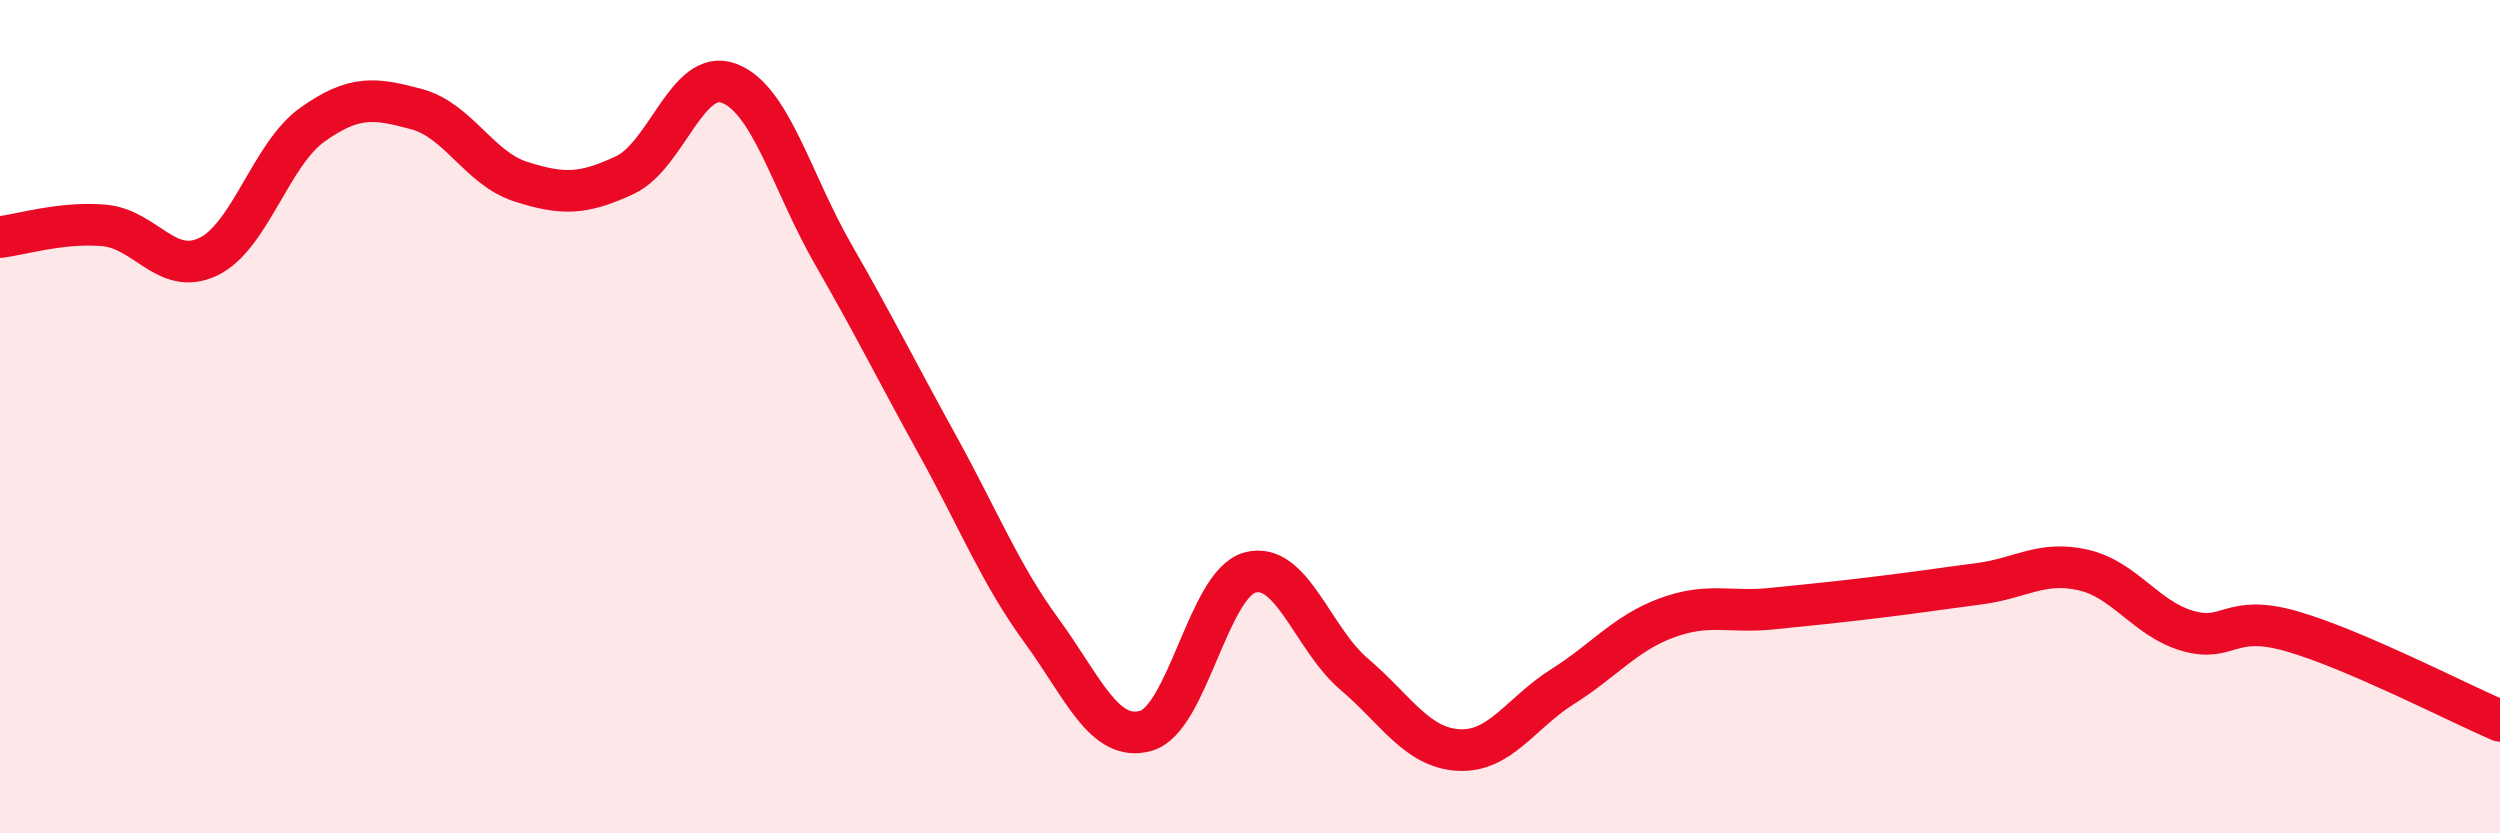 
    <svg width="60" height="20" viewBox="0 0 60 20" xmlns="http://www.w3.org/2000/svg">
      <path
        d="M 0,5.69 C 0.5,5.63 1.5,5.32 2.5,5.41 C 3.5,5.5 4,6.64 5,6.16 C 6,5.68 6.5,3.7 7.5,2.99 C 8.5,2.28 9,2.35 10,2.62 C 11,2.89 11.5,4.04 12.5,4.36 C 13.5,4.68 14,4.67 15,4.2 C 16,3.73 16.5,1.62 17.5,2 C 18.5,2.38 19,4.37 20,6.11 C 21,7.85 21.5,8.87 22.5,10.68 C 23.5,12.49 24,13.77 25,15.14 C 26,16.51 26.5,17.82 27.5,17.54 C 28.5,17.26 29,14.01 30,13.74 C 31,13.47 31.5,15.33 32.5,16.18 C 33.5,17.03 34,17.94 35,18 C 36,18.06 36.5,17.11 37.5,16.48 C 38.5,15.85 39,15.2 40,14.83 C 41,14.46 41.5,14.71 42.5,14.61 C 43.5,14.51 44,14.46 45,14.34 C 46,14.22 46.5,14.14 47.5,14.01 C 48.5,13.88 49,13.45 50,13.68 C 51,13.91 51.5,14.85 52.5,15.14 C 53.5,15.43 53.5,14.72 55,15.15 C 56.5,15.58 59,16.87 60,17.3L60 20L0 20Z"
        fill="#EB0A25"
        opacity="0.1"
        stroke-linecap="round"
        stroke-linejoin="round"
      />
      <path
        d="M 0,5.69 C 0.5,5.63 1.5,5.32 2.5,5.41 C 3.5,5.5 4,6.64 5,6.16 C 6,5.68 6.5,3.7 7.5,2.99 C 8.5,2.28 9,2.35 10,2.62 C 11,2.89 11.5,4.04 12.5,4.36 C 13.5,4.68 14,4.67 15,4.2 C 16,3.73 16.5,1.62 17.5,2 C 18.5,2.38 19,4.37 20,6.11 C 21,7.85 21.5,8.87 22.5,10.68 C 23.5,12.49 24,13.77 25,15.14 C 26,16.51 26.5,17.82 27.5,17.54 C 28.5,17.26 29,14.01 30,13.74 C 31,13.47 31.5,15.33 32.5,16.18 C 33.5,17.03 34,17.94 35,18 C 36,18.06 36.5,17.11 37.5,16.48 C 38.5,15.85 39,15.2 40,14.83 C 41,14.46 41.5,14.71 42.5,14.61 C 43.5,14.51 44,14.46 45,14.34 C 46,14.22 46.5,14.14 47.5,14.01 C 48.5,13.88 49,13.45 50,13.68 C 51,13.91 51.5,14.85 52.5,15.14 C 53.5,15.43 53.5,14.72 55,15.15 C 56.5,15.58 59,16.87 60,17.3"
        stroke="#EB0A25"
        stroke-width="1"
        fill="none"
        stroke-linecap="round"
        stroke-linejoin="round"
      />
    </svg>
  